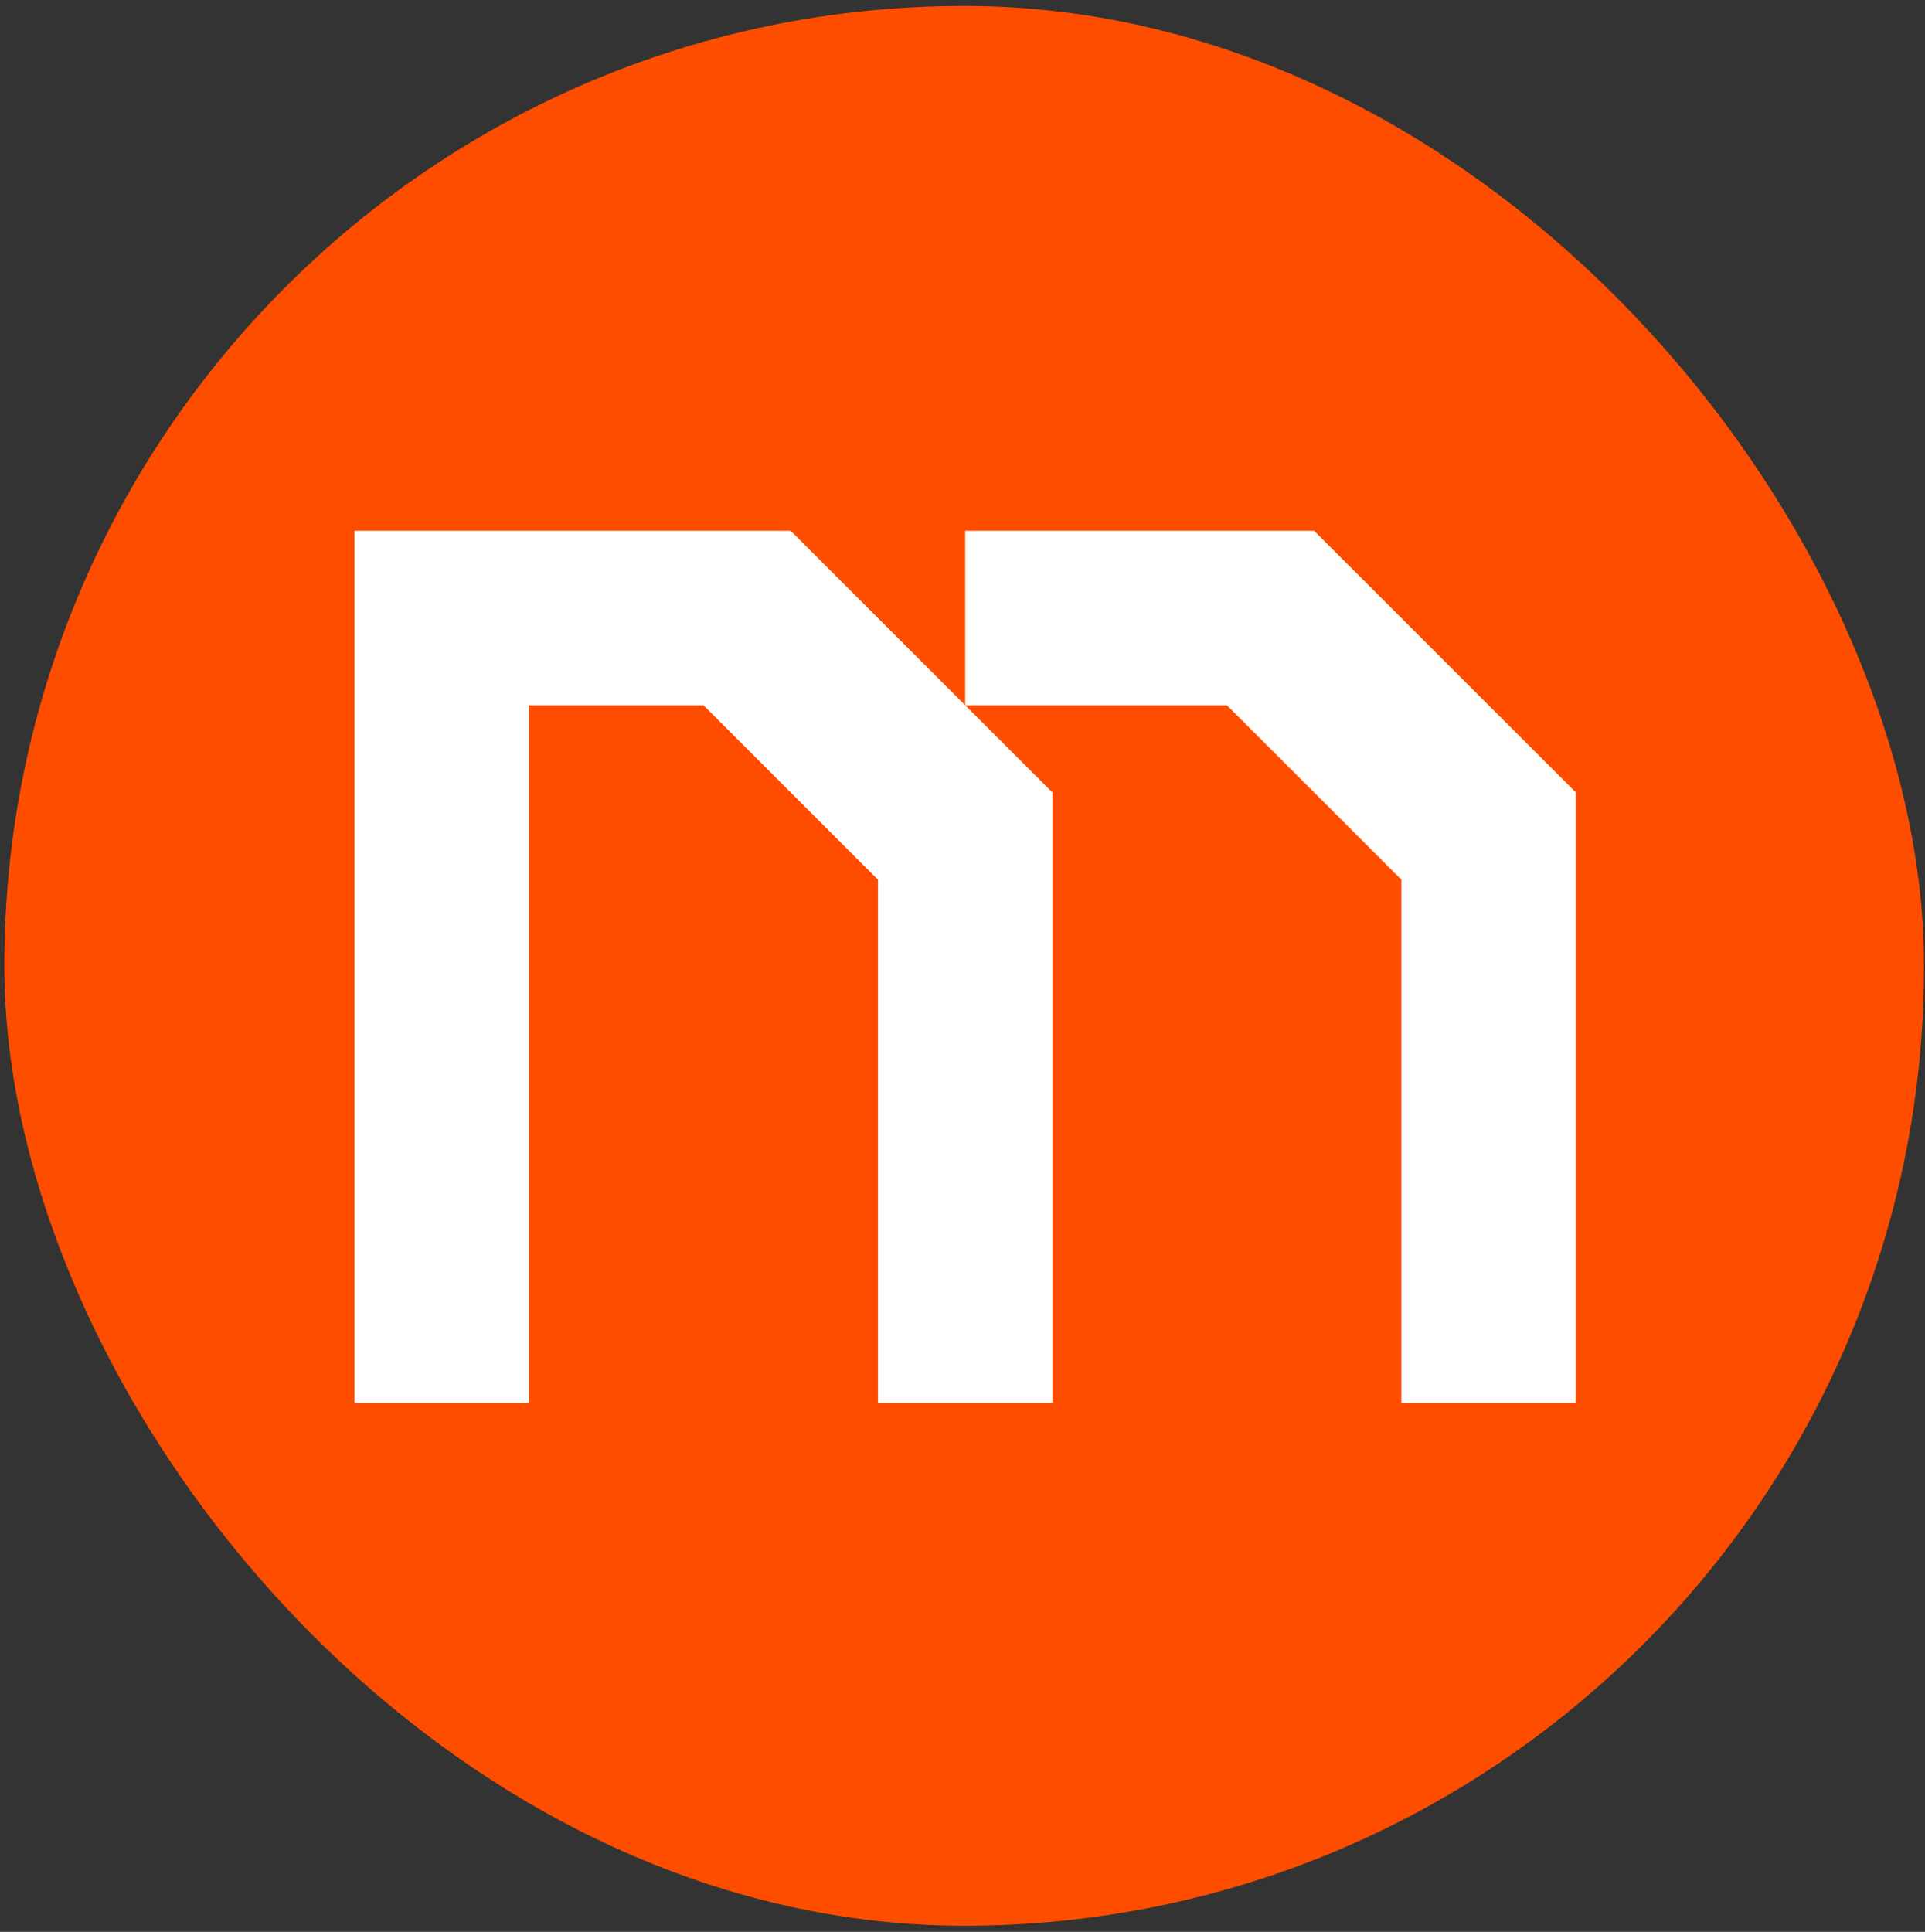 <svg width="283" height="284" viewBox="0 0 283 284" fill="none" xmlns="http://www.w3.org/2000/svg">
<rect x="0" y="0" width="283" height="284" fill="#333333" stroke="none"/>
<rect x="0.634" y="0.872" width="282.227" height="282.227" rx="141.114" fill="#FF4D00"/>
<path d="M193.194 78.034L231.668 116.495V206.237H206.019V129.315L180.37 103.675H141.896L154.721 116.495V206.237H129.071V129.315L103.422 103.675H77.773V206.237H52.124V78.034H116.247L141.896 103.675V78.034H193.194Z" fill="white"/>
</svg>
